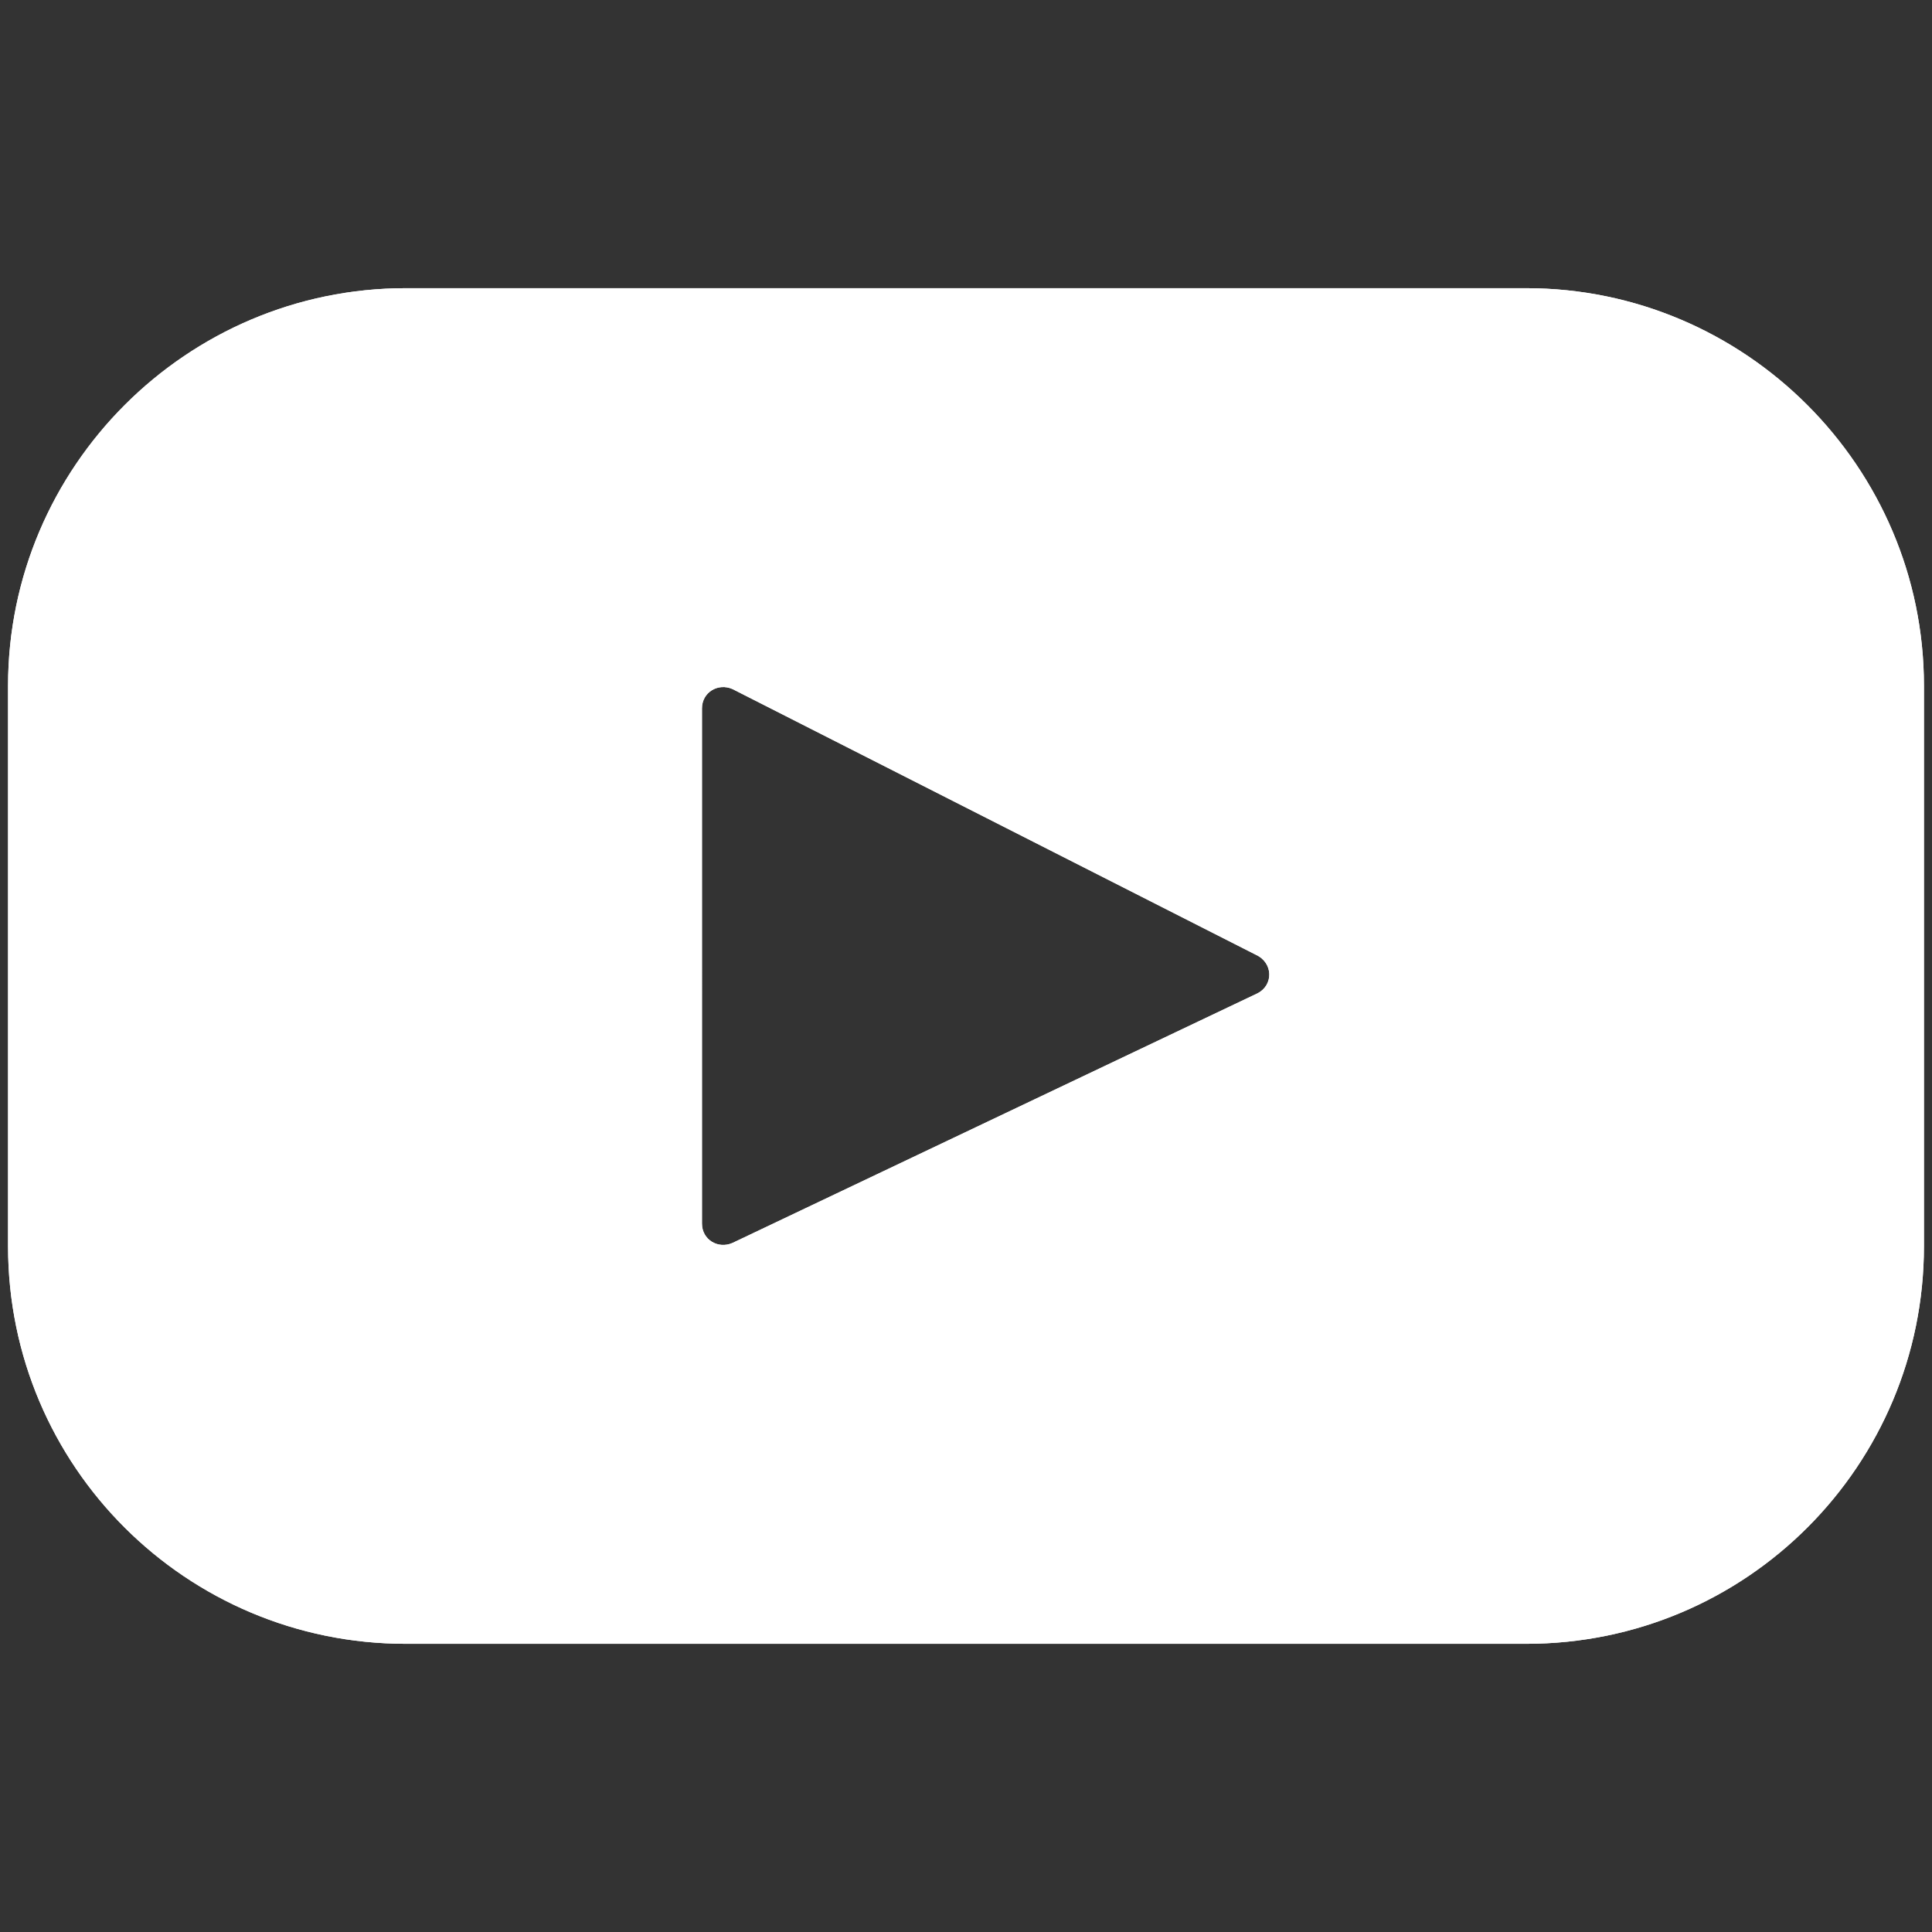 <?xml version="1.0" encoding="utf-8"?>
<!-- Generator: Adobe Illustrator 27.1.1, SVG Export Plug-In . SVG Version: 6.00 Build 0)  -->
<svg version="1.1" id="Layer_1" xmlns="http://www.w3.org/2000/svg" xmlns:xlink="http://www.w3.org/1999/xlink" x="0px" y="0px"
	 viewBox="0 0 120 120" style="enable-background:new 0 0 120 120;" xml:space="preserve">
<rect x="0" y="0" width="120" height="120" fill="#333333" stroke="none"/>
<style type="text/css">
	.st0{fill:#FFFFFF;}
</style>
<g>
	<g>
		<path class="st0" d="M94.8,17.9H25.2C11.6,17.9,0.5,29,0.5,42.6v34.8c0,13.7,11.1,24.7,24.7,24.7h69.6c13.7,0,24.7-11.1,24.7-24.7
			V42.6C119.5,29,108.4,17.9,94.8,17.9z M78.1,61.7L45.5,77.2c-0.9,0.4-1.9-0.2-1.9-1.2V44c0-1,1-1.6,1.9-1.2l32.5,16.5
			C79.1,59.8,79.1,61.2,78.1,61.7z"/>
	</g>
	<g>
		<path class="st0" d="M94.8,17.9H25.2C11.6,17.9,0.5,29,0.5,42.6v34.8c0,13.7,11.1,24.7,24.7,24.7h69.6c13.7,0,24.7-11.1,24.7-24.7
			V42.6C119.5,29,108.4,17.9,94.8,17.9z M78.1,61.7L45.5,77.2c-0.9,0.4-1.9-0.2-1.9-1.2V44c0-1,1-1.6,1.9-1.2l32.5,16.5
			C79.1,59.8,79.1,61.2,78.1,61.7z"/>
	</g>
</g>
</svg>
